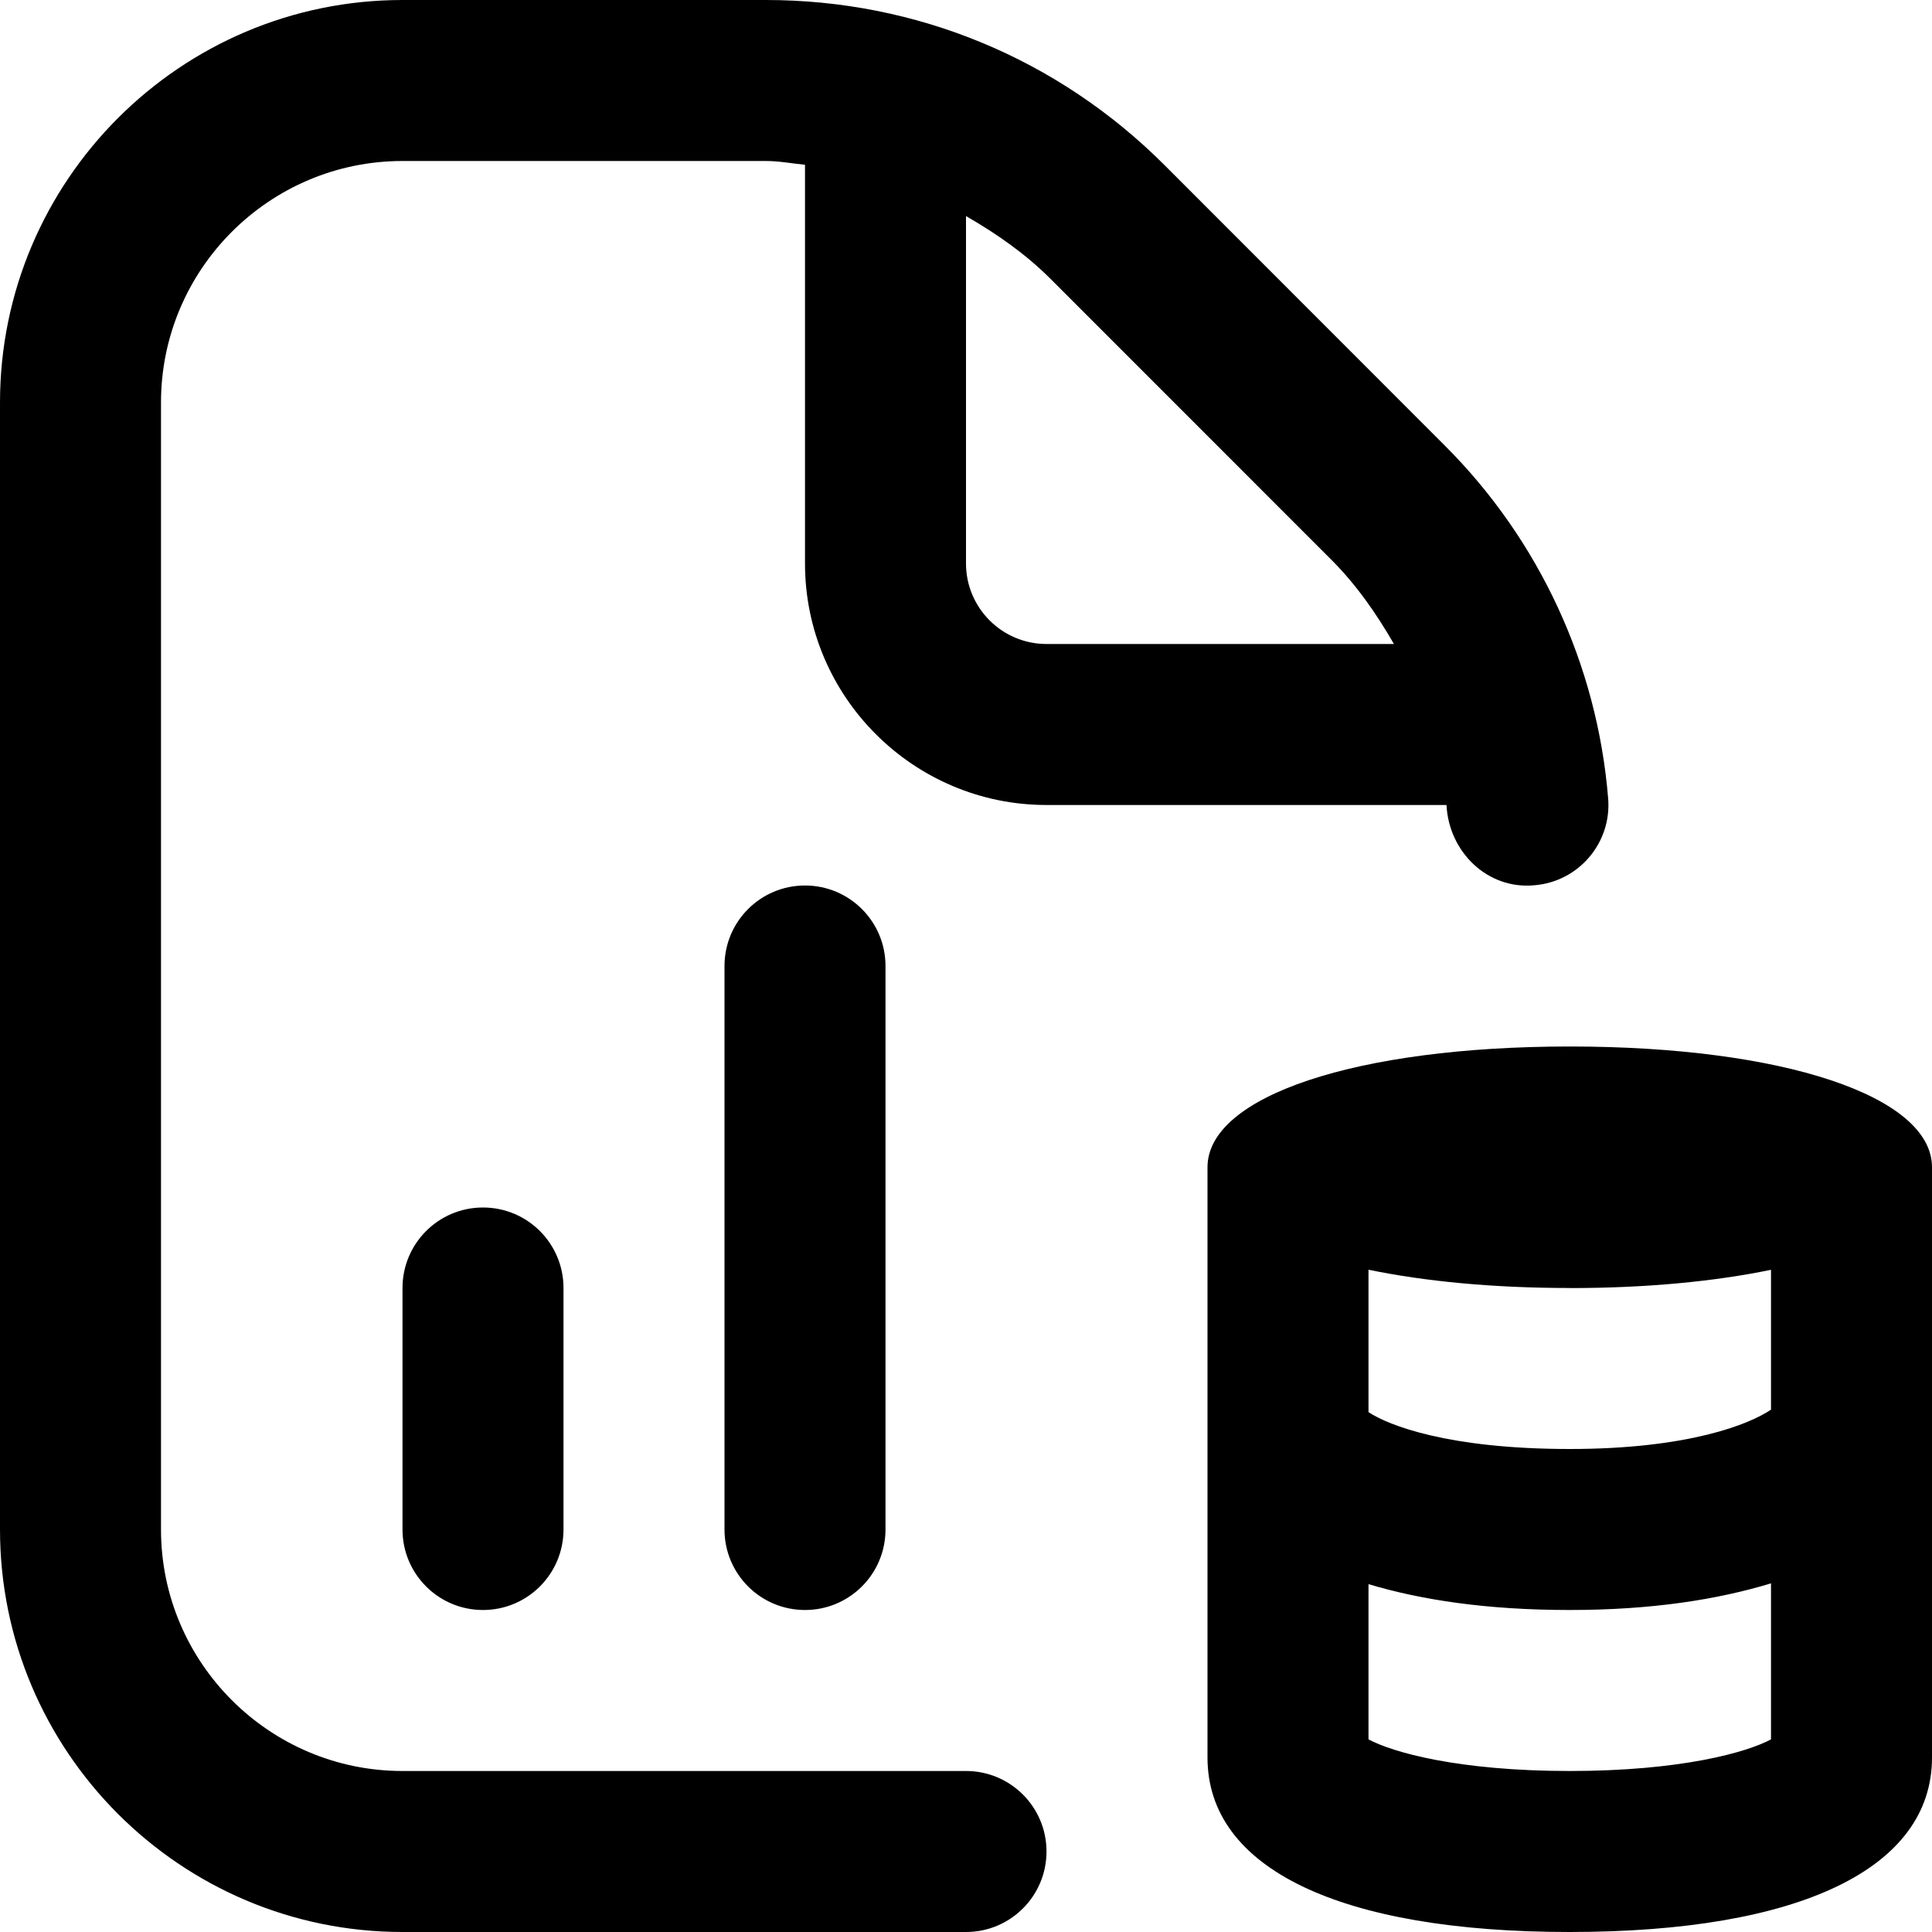 <?xml version="1.0" encoding="UTF-8"?> <svg xmlns="http://www.w3.org/2000/svg" id="Layer_1" viewBox="0 0 24 24" data-name="Layer 1"><path d="m6 15c.553 0 1 .448 1 1v3c0 .552-.447 1-1 1s-1-.448-1-1v-3c0-.552.447-1 1-1zm4-4c-.553 0-1 .448-1 1v7c0 .552.447 1 1 1s1-.448 1-1v-7c0-.552-.447-1-1-1zm14 10.833c0 1.377-1.641 2.167-4.5 2.167s-4.5-.79-4.5-2.167v-7.333c0-.883 1.85-1.5 4.5-1.5s4.5.617 4.5 1.5zm-4.5-5.833c-.956 0-1.802-.083-2.5-.227v1.769c.249.165.996.458 2.5.458 1.48 0 2.237-.31 2.5-.489v-1.737c-.698.144-1.544.227-2.5.227zm2.5 5.607v-1.938c-.662.201-1.48.331-2.5.331-1.041 0-1.85-.127-2.5-.321v1.928c.296.16 1.114.393 2.5.393s2.204-.233 2.5-.393zm-9-11.607c-1.654 0-3-1.346-3-3v-4.953c-.162-.016-.321-.047-.485-.047h-4.515c-1.654 0-3 1.346-3 3v14c0 1.654 1.346 3 3 3h7c.553 0 1 .448 1 1s-.447 1-1 1h-7c-2.757 0-5-2.243-5-5v-14c0-2.757 2.243-5 5-5h4.515c1.869 0 3.627.728 4.95 2.05l3.484 3.486c1.173 1.172 1.894 2.729 2.028 4.383.045.55-.365 1.033-.916 1.078-.586.056-1.064-.418-1.092-.997h-4.97zm0-2h4.316c-.218-.378-.468-.738-.781-1.05l-3.484-3.485c-.315-.315-.675-.564-1.051-.781v4.316c0 .551.448 1 1 1z"></path></svg> 